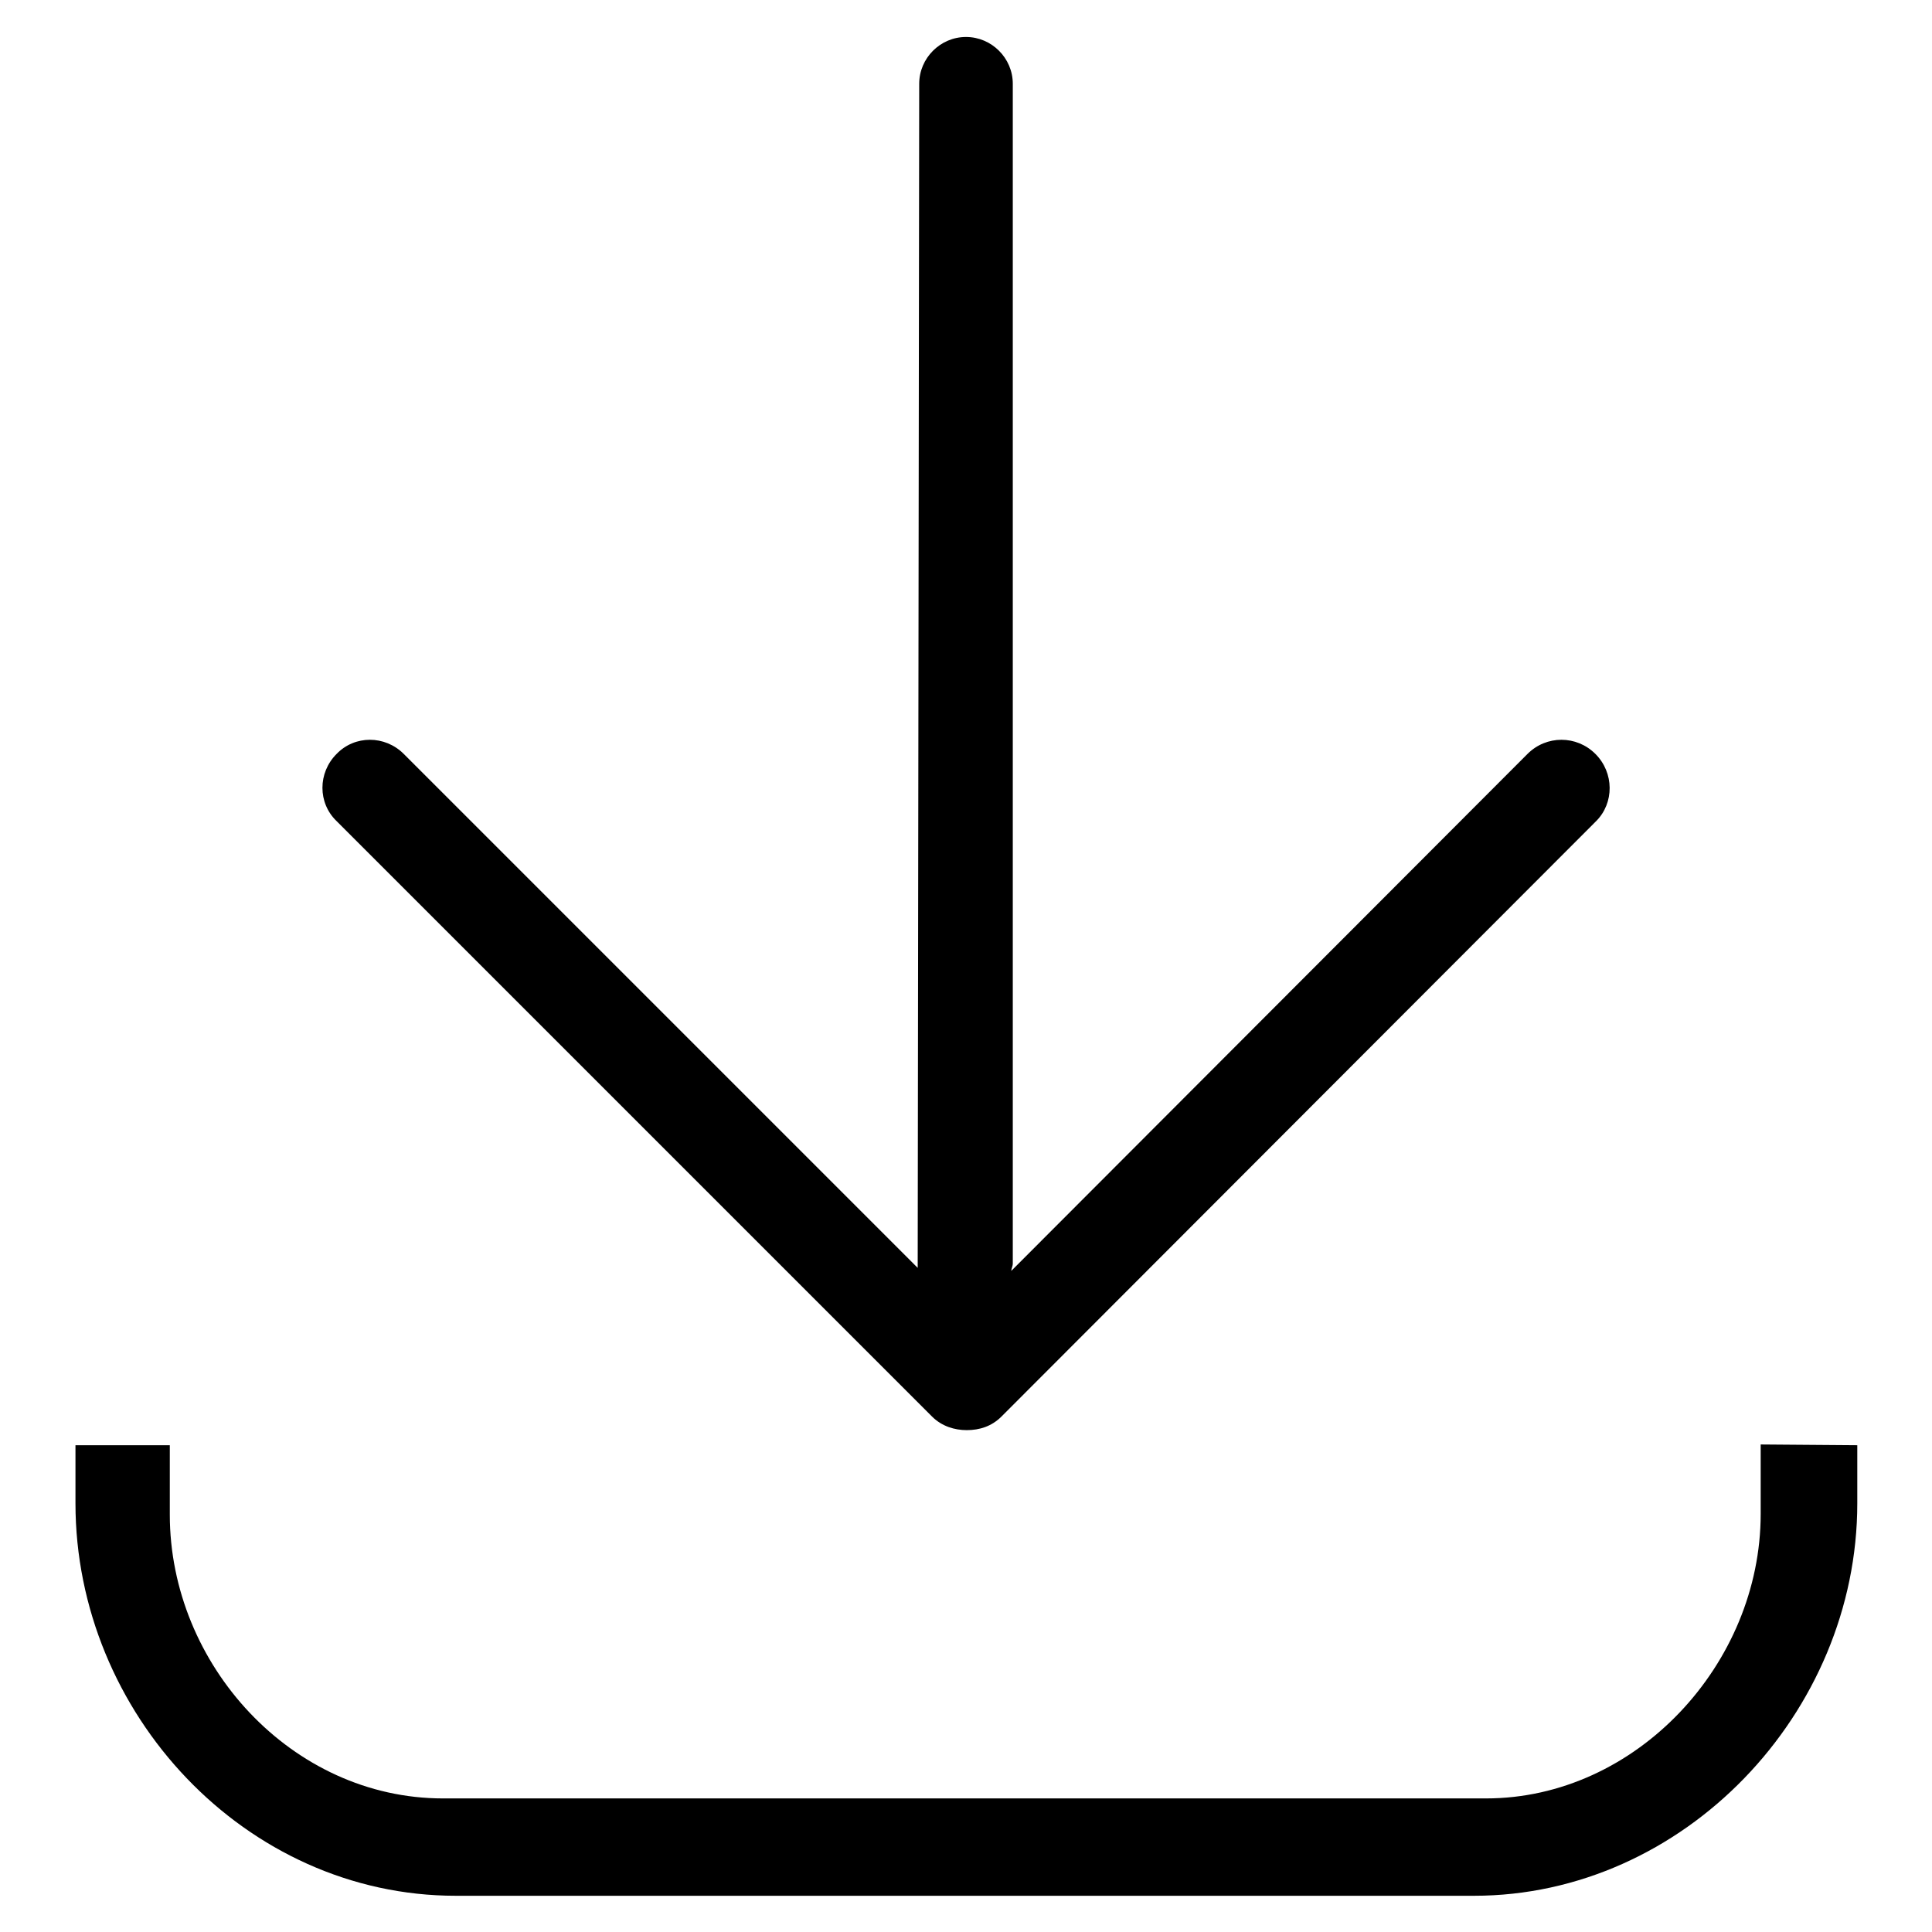 <?xml version="1.0" encoding="utf-8"?>
<!-- Svg Vector Icons : http://www.onlinewebfonts.com/icon -->
<!DOCTYPE svg PUBLIC "-//W3C//DTD SVG 1.1//EN" "http://www.w3.org/Graphics/SVG/1.1/DTD/svg11.dtd">
<svg version="1.1" xmlns="http://www.w3.org/2000/svg" xmlns:xlink="http://www.w3.org/1999/xlink" x="0px" y="0px" viewBox="0 0 256 256" enable-background="new 0 0 256 256" xml:space="preserve">
<g><g><path fill="#000000" d="M233.3,191.4l0,9.2c0,19.9-16.5,37.7-36.4,37.7H58.7c-20,0-36.2-17.7-36.2-37.6v-9.2H10v7.7c0,27.8,22.5,52,50.4,52h134.9c27.8,0,50.8-24.2,50.8-52v-7.7L233.3,191.4L233.3,191.4z"/><path fill="#000000" d="M211.4,99.9c-2.5-2.5-6.5-2.5-9,0L134,168.4c0-0.3,0.2-0.6,0.2-1V11.1c0-3.4-2.8-6.2-6.2-6.2s-6.2,2.8-6.2,6.2L121.6,168L53.5,99.9c-2.5-2.5-6.5-2.5-8.9,0c-2.5,2.5-2.5,6.5,0,8.9l78.9,78.9c1.3,1.3,3,1.8,4.6,1.8c1.7,0,3.3-0.5,4.6-1.8l78.8-78.9C213.9,106.4,213.9,102.4,211.4,99.9z"/></g></g>
</svg>